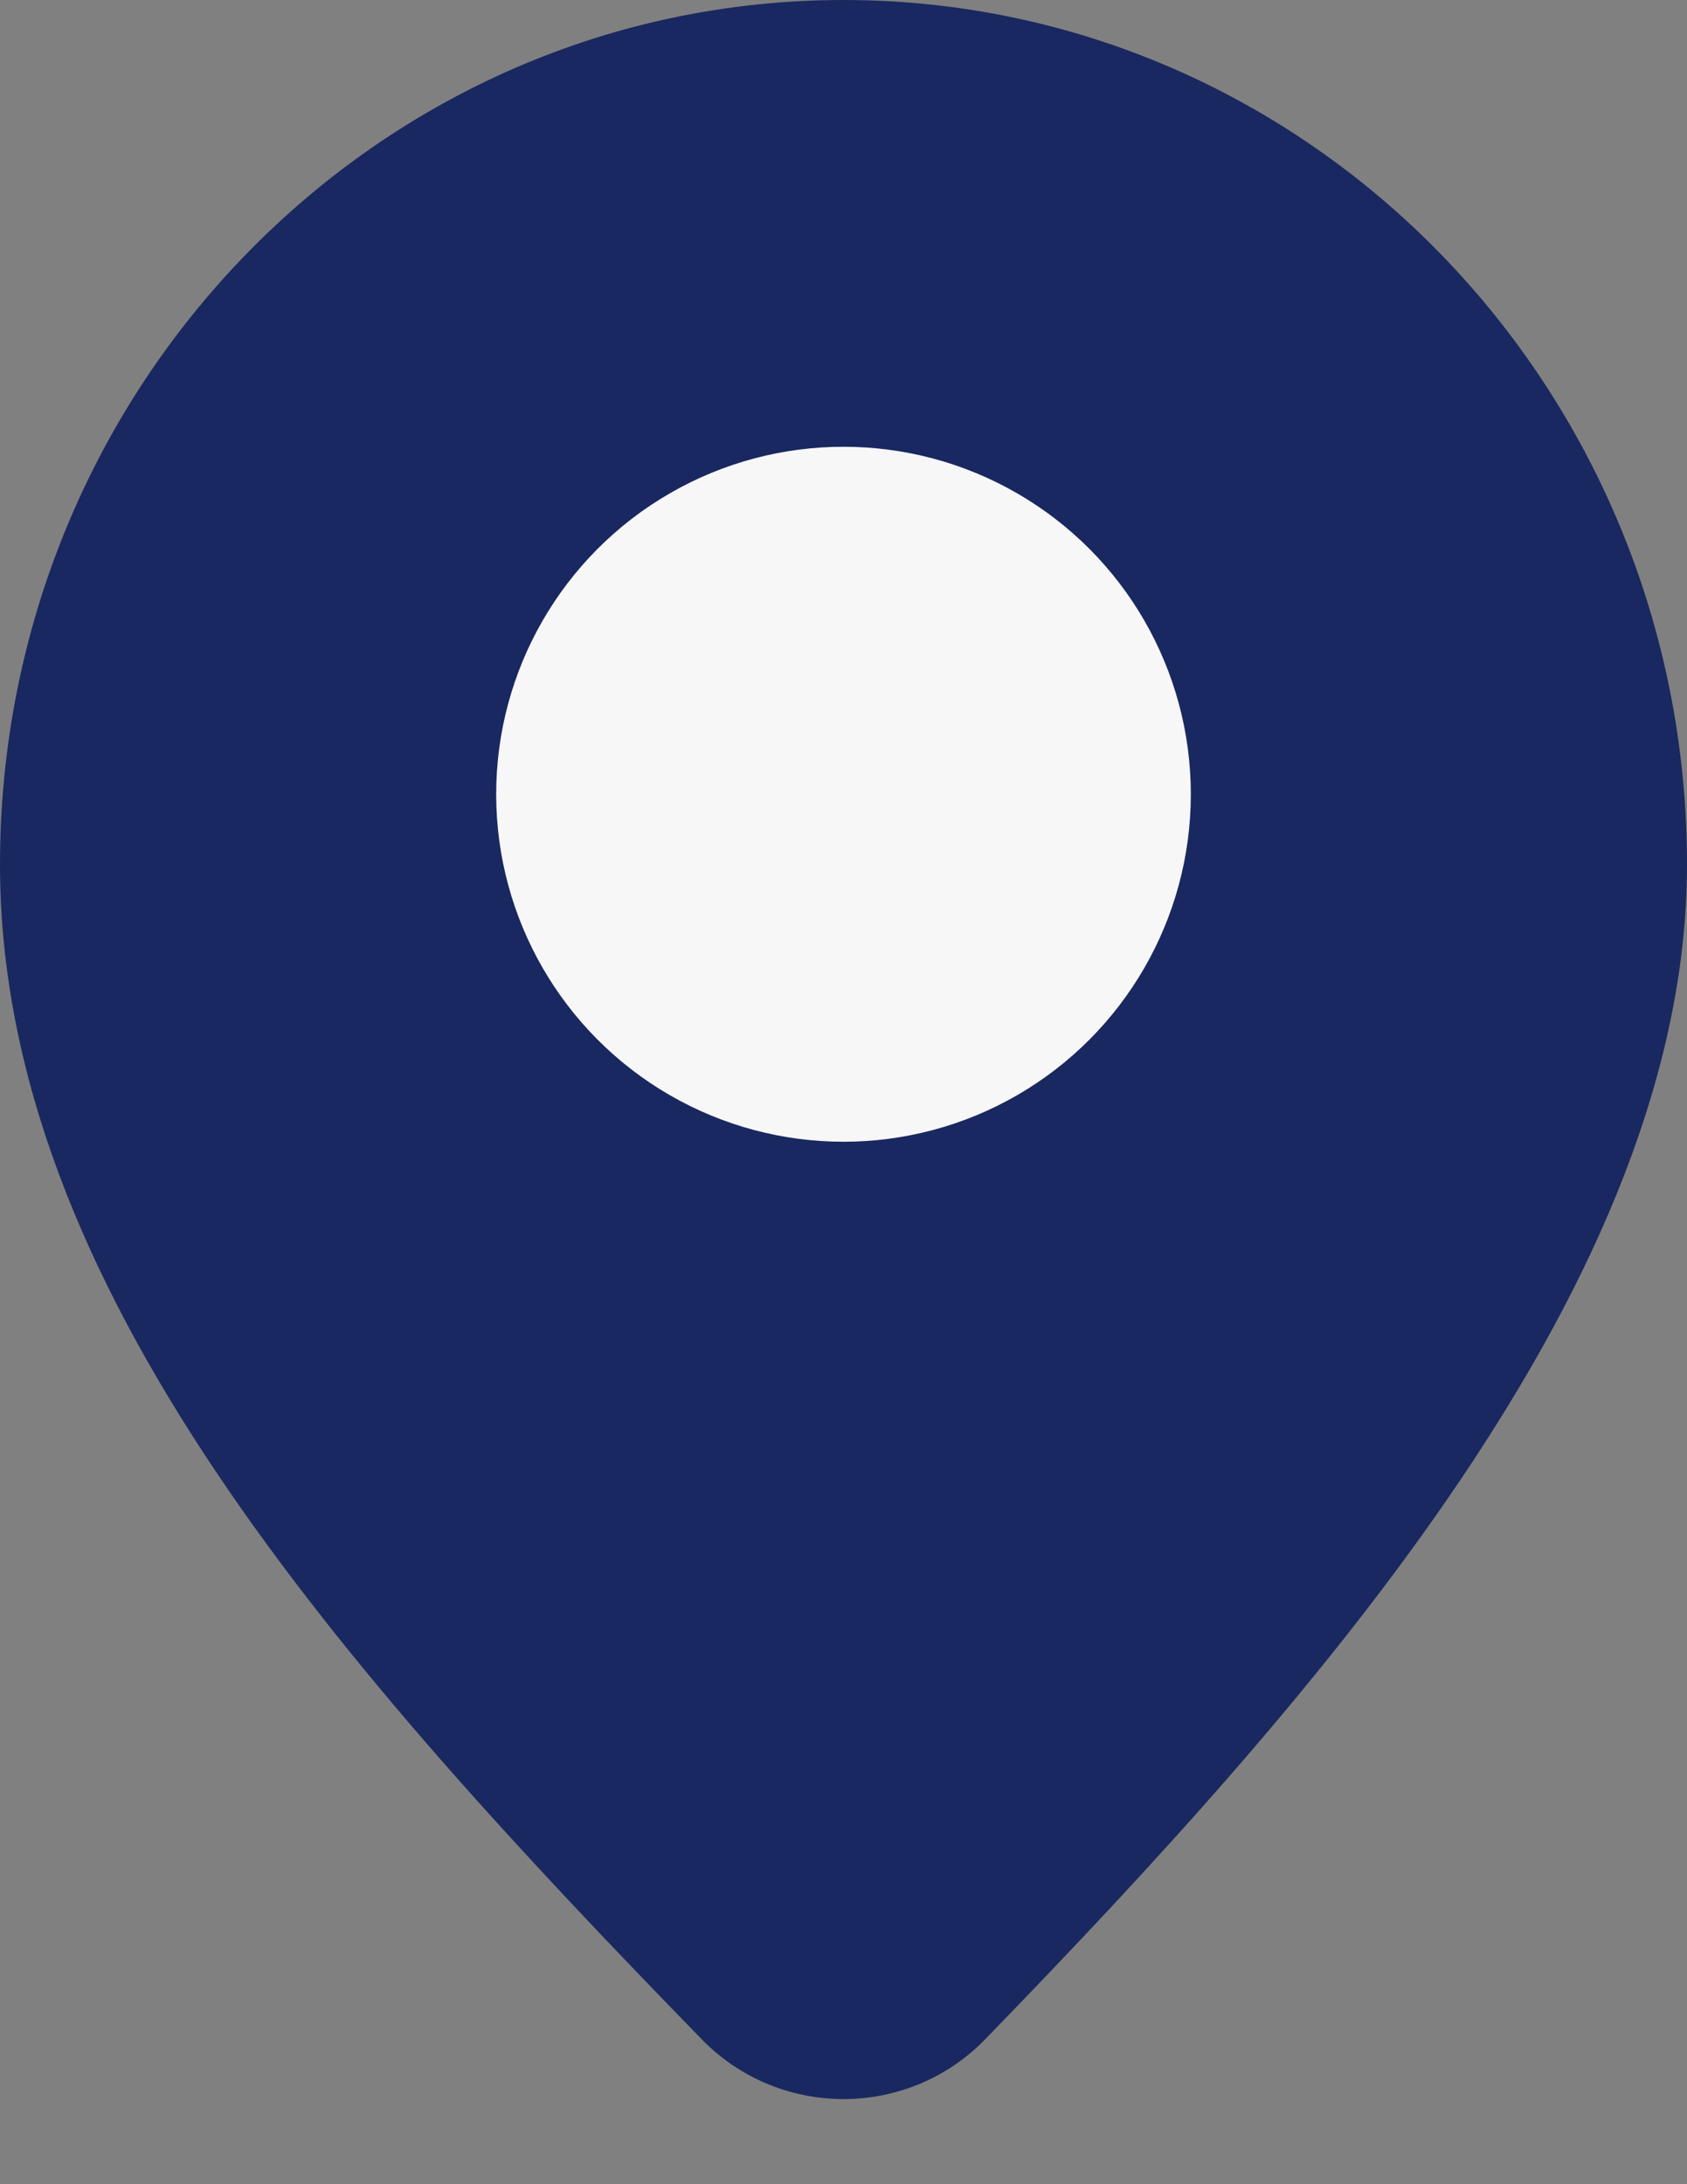 <svg width="17" height="22" viewBox="0 0 17 22" fill="none" xmlns="http://www.w3.org/2000/svg">
<rect x="0" y="0" width="17" height="22" fill="#808080" stroke="none"/>
<path d="M17 8.708C17 12.903 13.265 17.102 9.929 20.539C9.148 21.344 7.853 21.343 7.071 20.54C3.439 16.809 0 12.961 0 8.708C0 3.899 3.806 0 8.5 0C13.194 0 17 3.899 17 8.708Z" fill="#192860"/>
<circle cx="8.5" cy="8" r="3.5" fill="#F7F7F8"/>
</svg>
